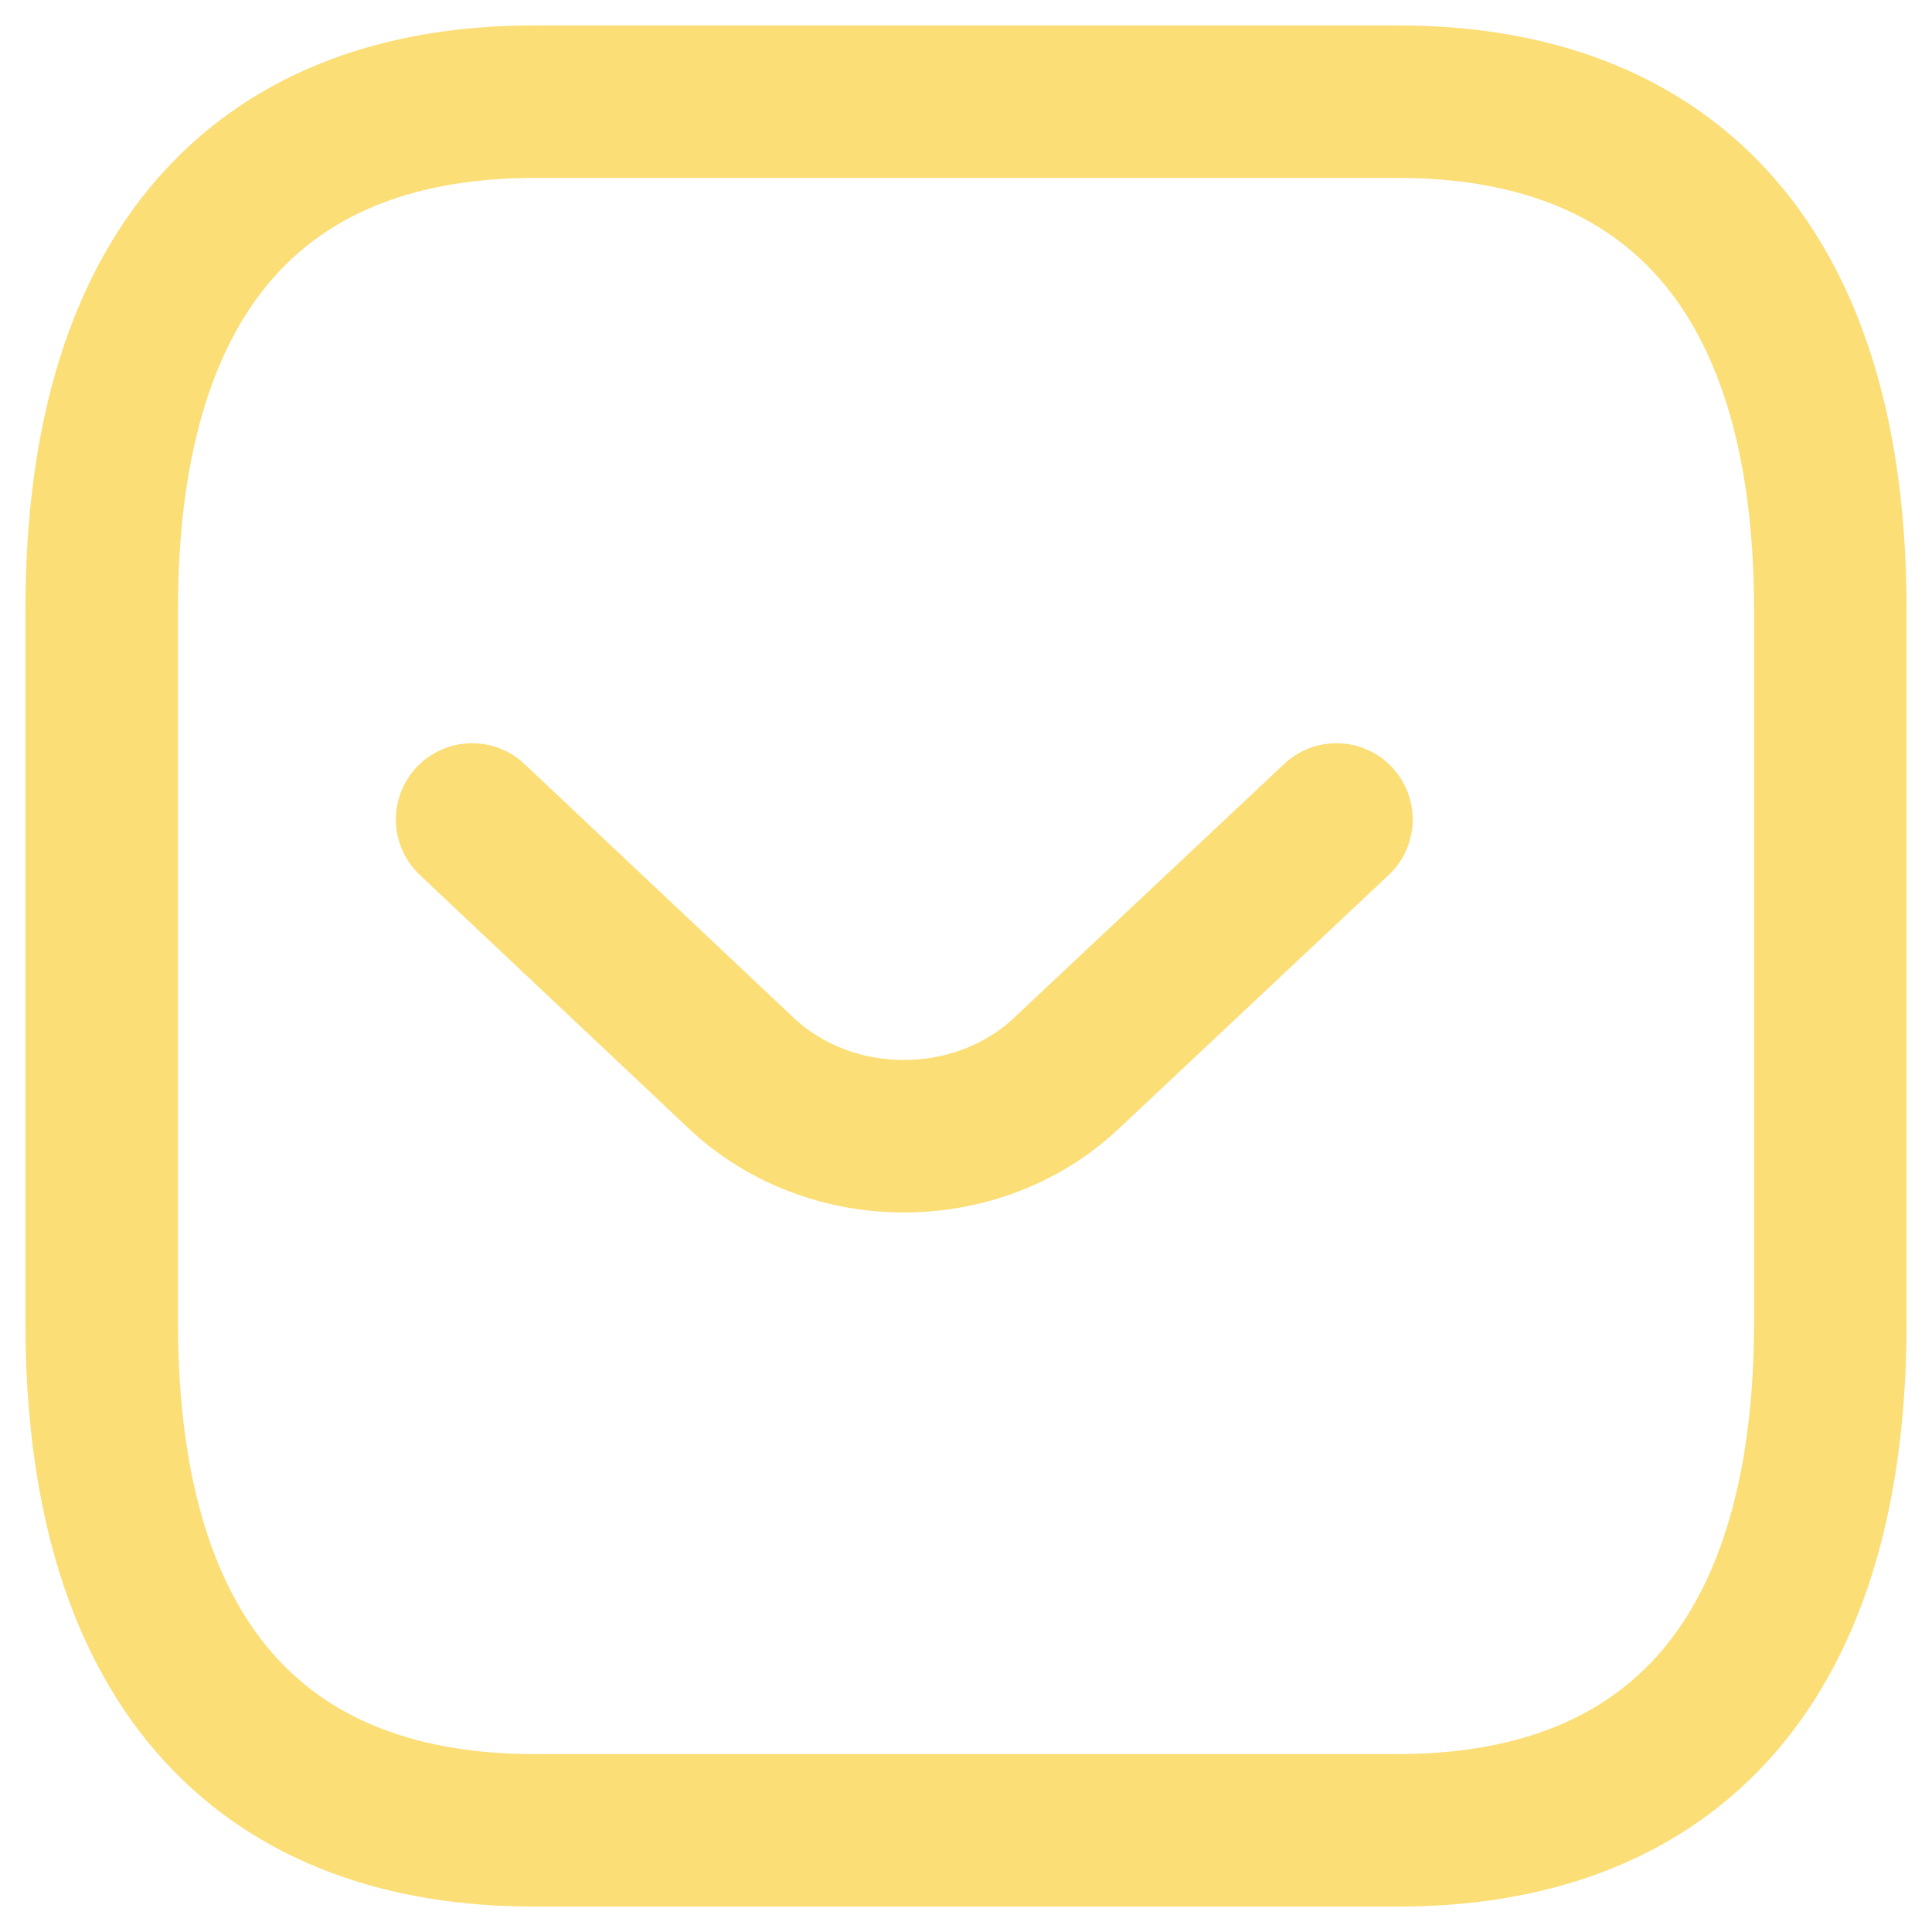 <?xml version="1.0" encoding="UTF-8"?> <svg xmlns="http://www.w3.org/2000/svg" width="19" height="19" viewBox="0 0 19 19" fill="none"> <path d="M13.75 18H5.25C2.7 18 1 16.5 1 13V6C1 2.5 2.7 1 5.25 1H13.75C16.3 1 18 2.5 18 6V13C18 16.5 16.3 18 13.75 18Z" stroke="#FCDE76" stroke-width="1.5" stroke-miterlimit="10" stroke-linecap="round" stroke-linejoin="round"></path> <path d="M13.143 8.059L10.483 10.559C9.607 11.379 8.171 11.379 7.295 10.559L4.643 8.059" stroke="#FCDE76" stroke-width="1.5" stroke-miterlimit="10" stroke-linecap="round" stroke-linejoin="round"></path> </svg> 